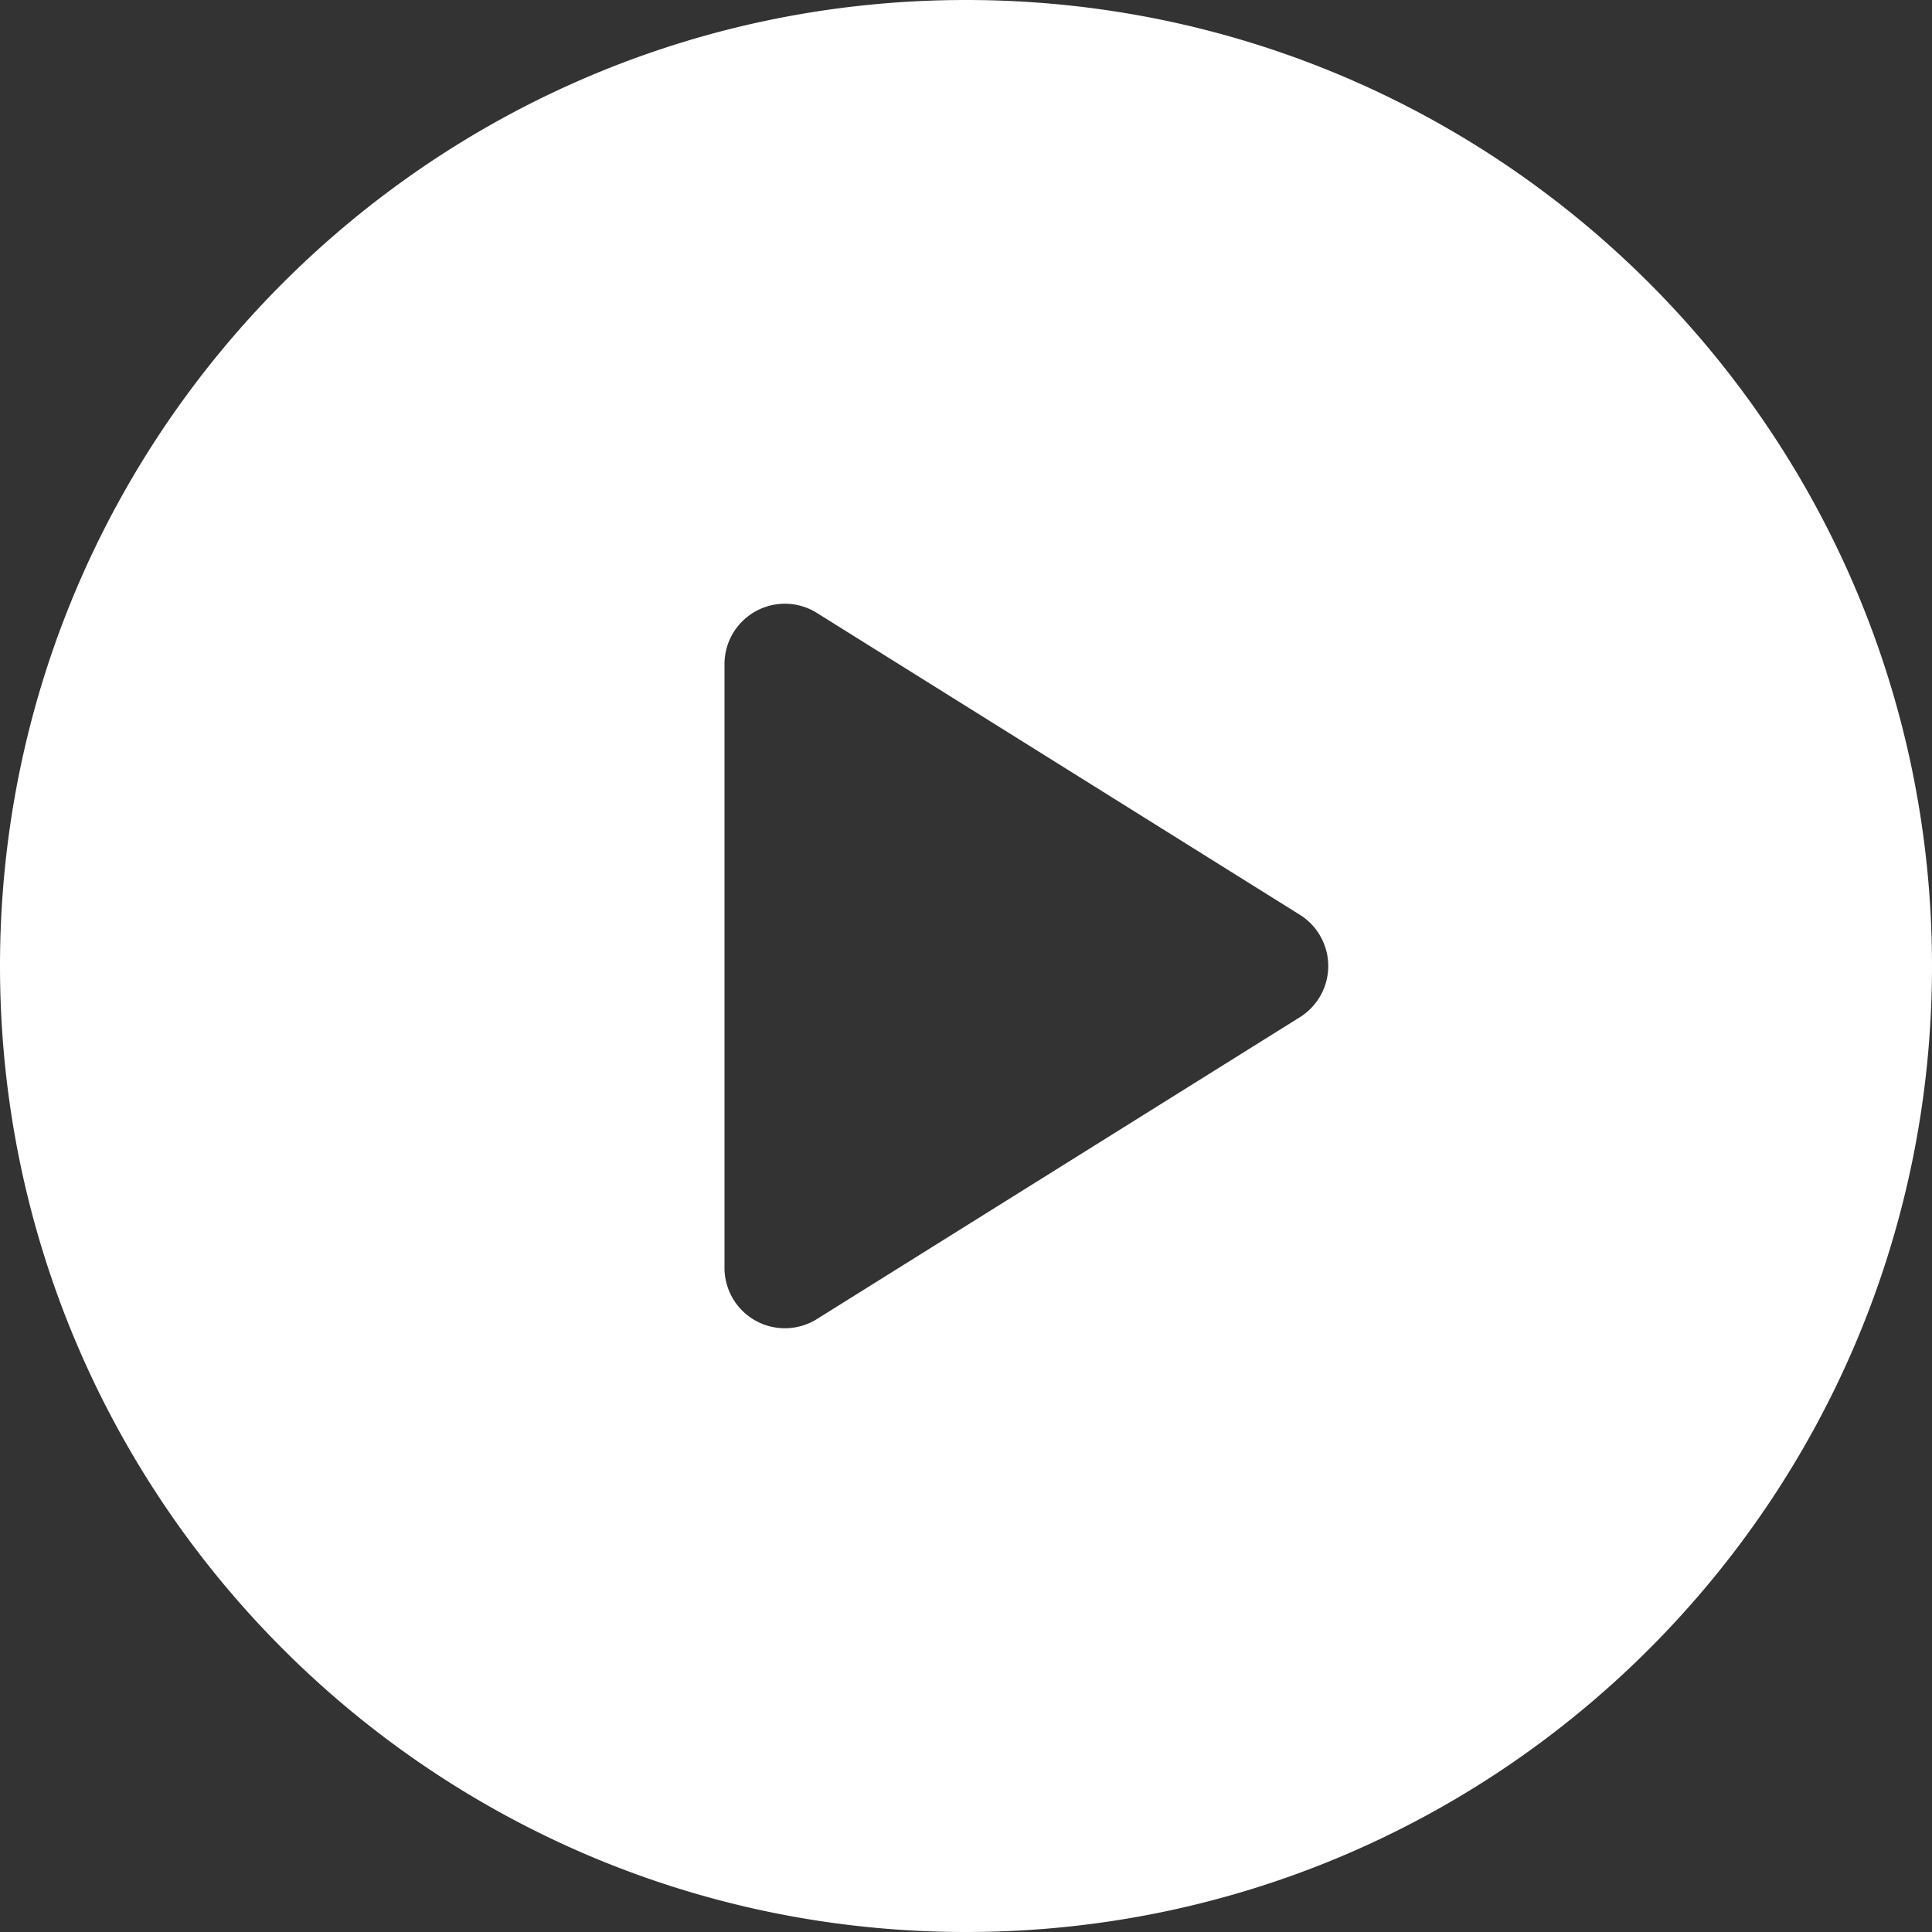 <svg xmlns="http://www.w3.org/2000/svg" xmlns:xlink="http://www.w3.org/1999/xlink" xmlns:svgjs="http://svgjs.com/svgjs" width="512" height="512" x="0" y="0" viewBox="0 0 512 512" style="enable-background:new 0 0 512 512" xml:space="preserve" class=""><rect x="0" y="0" width="512" height="512" fill="#333333" stroke="none"/>  <g>    <path d="M256 0C114.617 0 0 114.615 0 256s114.617 256 256 256 256-114.615 256-256S397.383 0 256 0zm88.48 269.57-128 80a16.008 16.008 0 0 1-16.238.422A15.994 15.994 0 0 1 192 336V176c0-5.82 3.156-11.172 8.242-13.992a15.957 15.957 0 0 1 16.238.422l128 80c4.676 2.93 7.52 8.055 7.52 13.57s-2.844 10.641-7.52 13.57z" fill="#ffffff" data-original="#000000" class="" opacity="1"></path>  </g></svg>